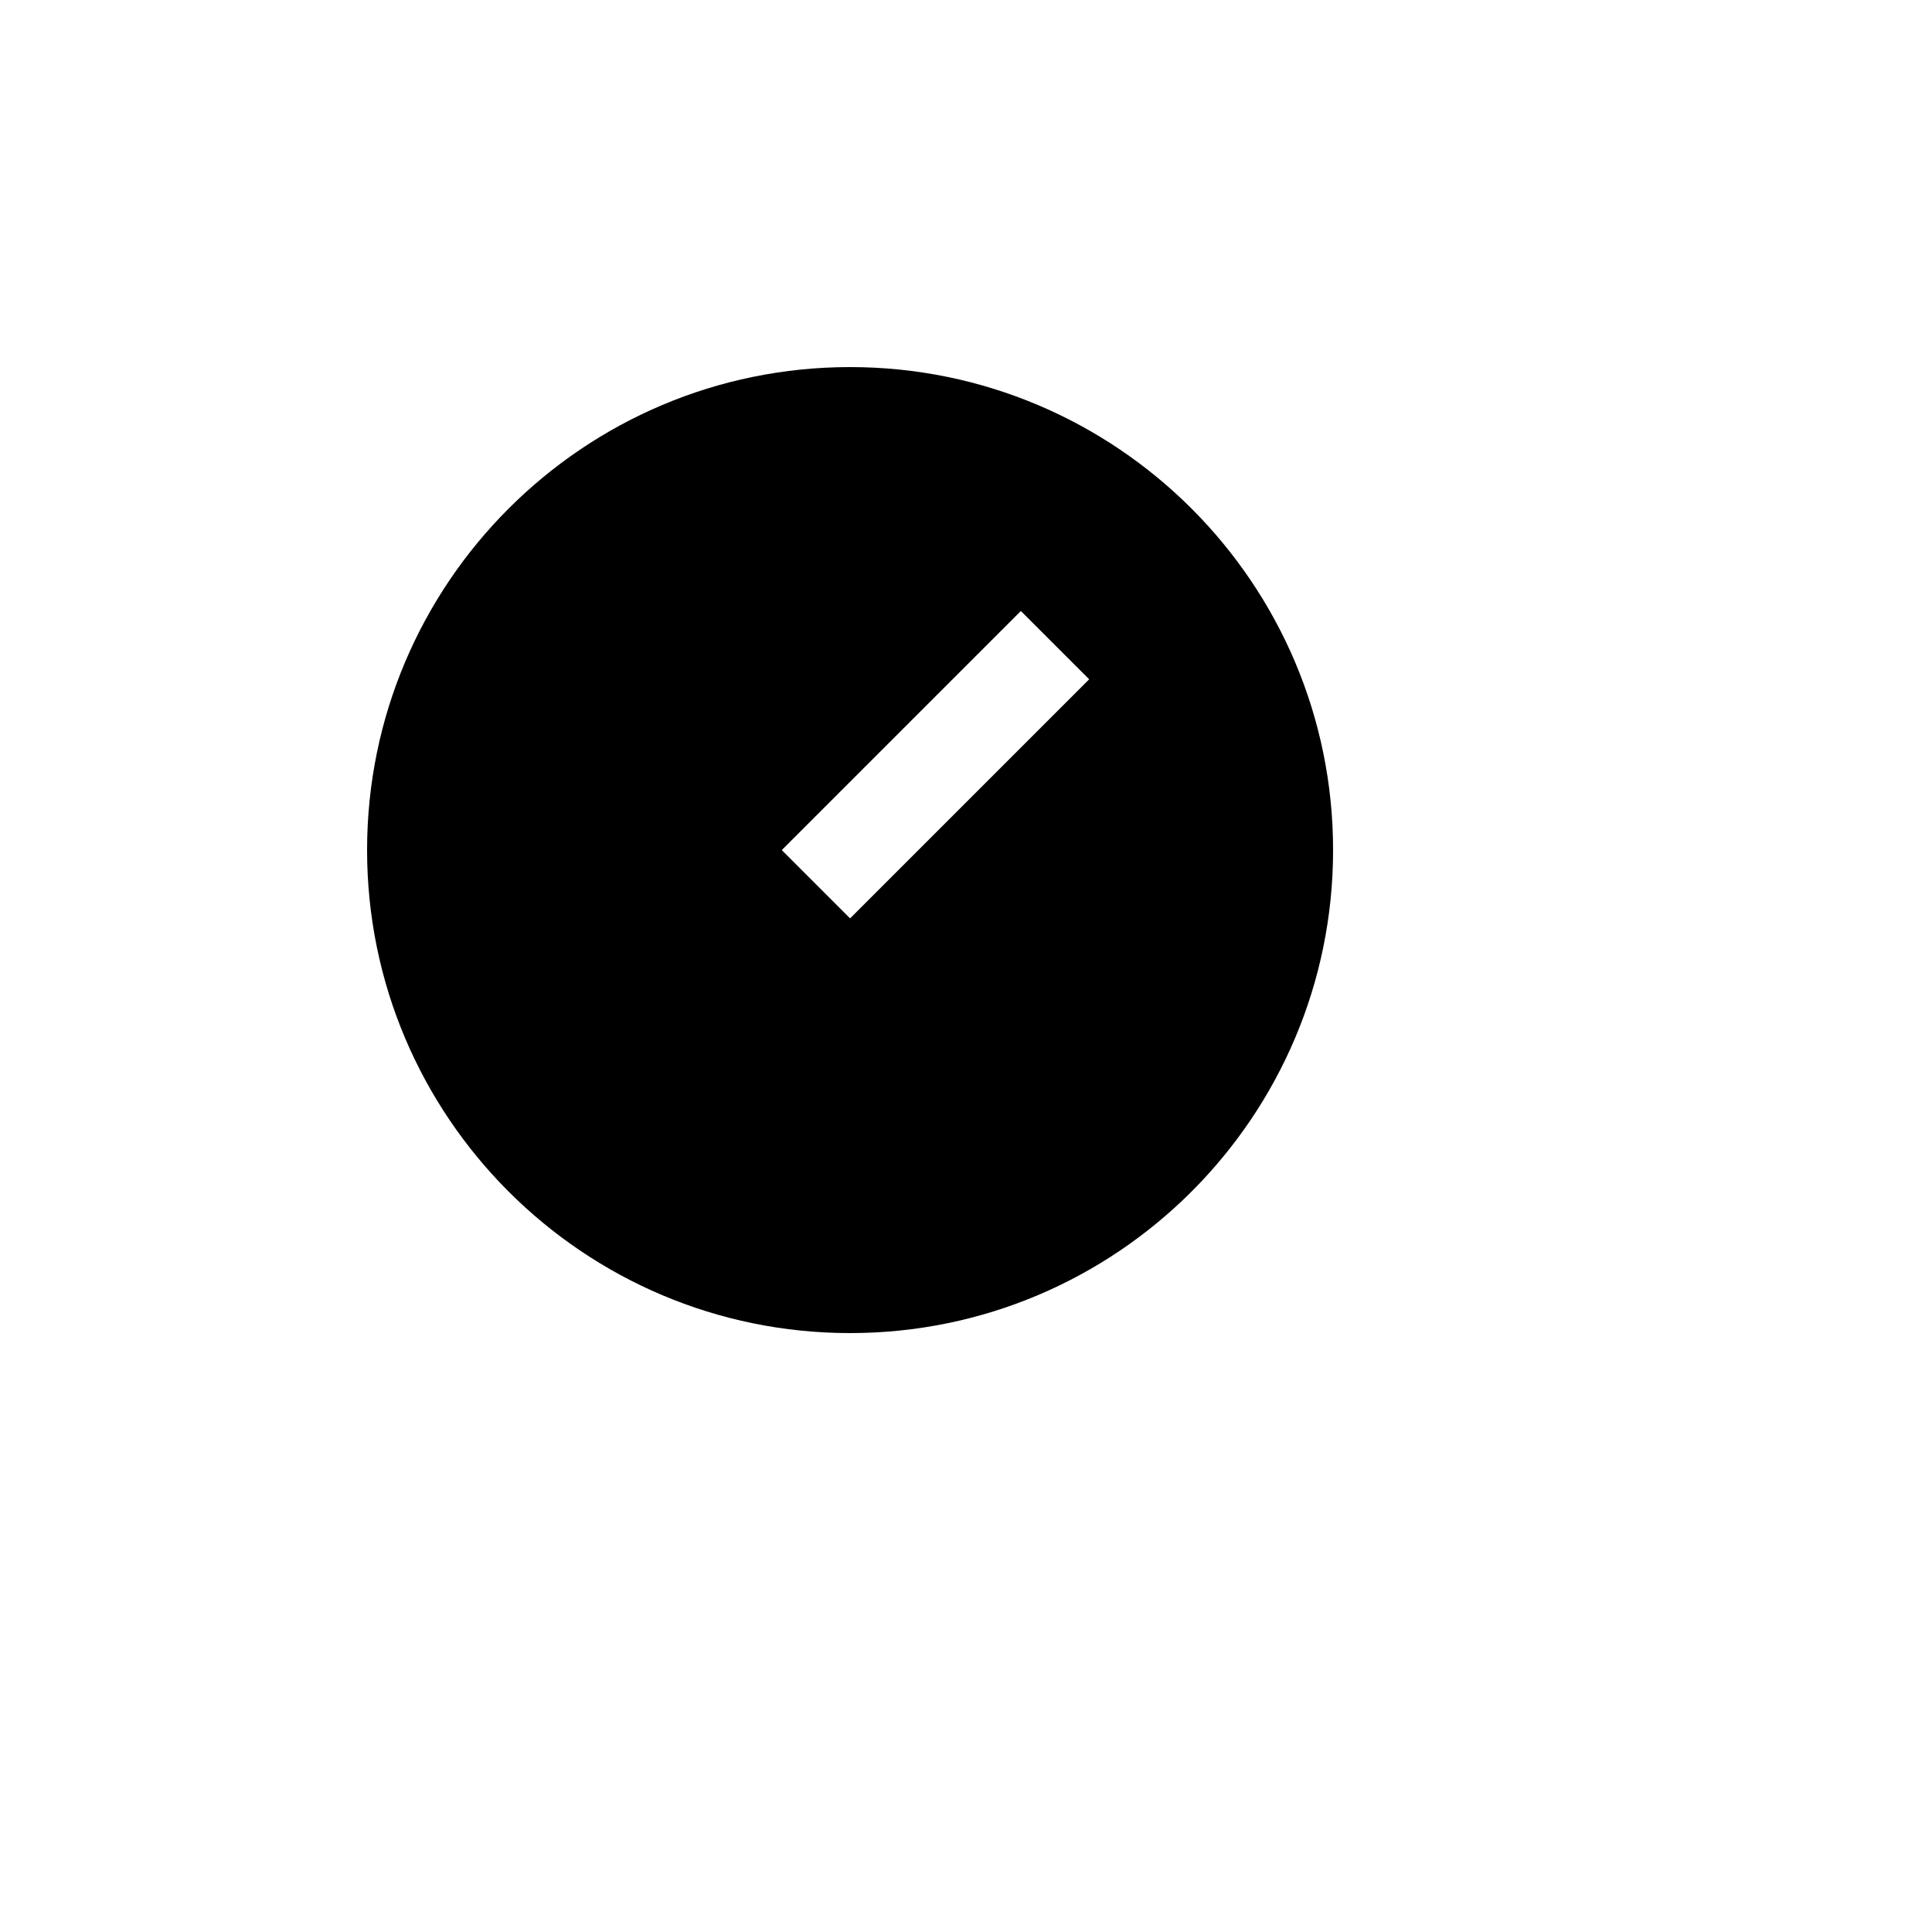 <svg xmlns="http://www.w3.org/2000/svg" version="1.1" xmlns:xlink="http://www.w3.org/1999/xlink" width="100%" height="100%" id="svgWorkerArea" viewBox="-25 -25 625 625" xmlns:idraw="https://idraw.muisca.co" style="background: white;"><defs id="defsdoc"><pattern id="patternBool" x="0" y="0" width="10" height="10" patternUnits="userSpaceOnUse" patternTransform="rotate(35)"><circle cx="5" cy="5" r="4" style="stroke: none;fill: #ff000070;"></circle></pattern></defs><g id="fileImp-755040088" class="cosito"><path id="pathImp-834255851" fill="none" class="grouped" d="M62.5 62.5C62.5 62.5 437.5 62.5 437.5 62.5 437.5 62.5 437.5 437.5 437.5 437.5 437.5 437.5 62.5 437.5 62.5 437.5 62.5 437.5 62.5 62.5 62.5 62.5"></path><path id="pathImp-279235321" class="grouped" d="M250 93.75C336.25 93.75 406.25 163.75 406.25 250 406.25 336.25 336.25 406.25 250 406.25 163.75 406.25 93.75 336.25 93.75 250 93.75 163.75 163.75 93.75 250 93.75 250 93.75 250 93.75 250 93.75M305.25 172.656C305.25 172.656 227.906 250 227.906 250 227.906 250 250 272.094 250 272.094 250 272.094 327.344 194.75 327.344 194.75 327.344 194.75 305.25 172.656 305.25 172.656 305.25 172.656 305.25 172.656 305.25 172.656"></path></g></svg>